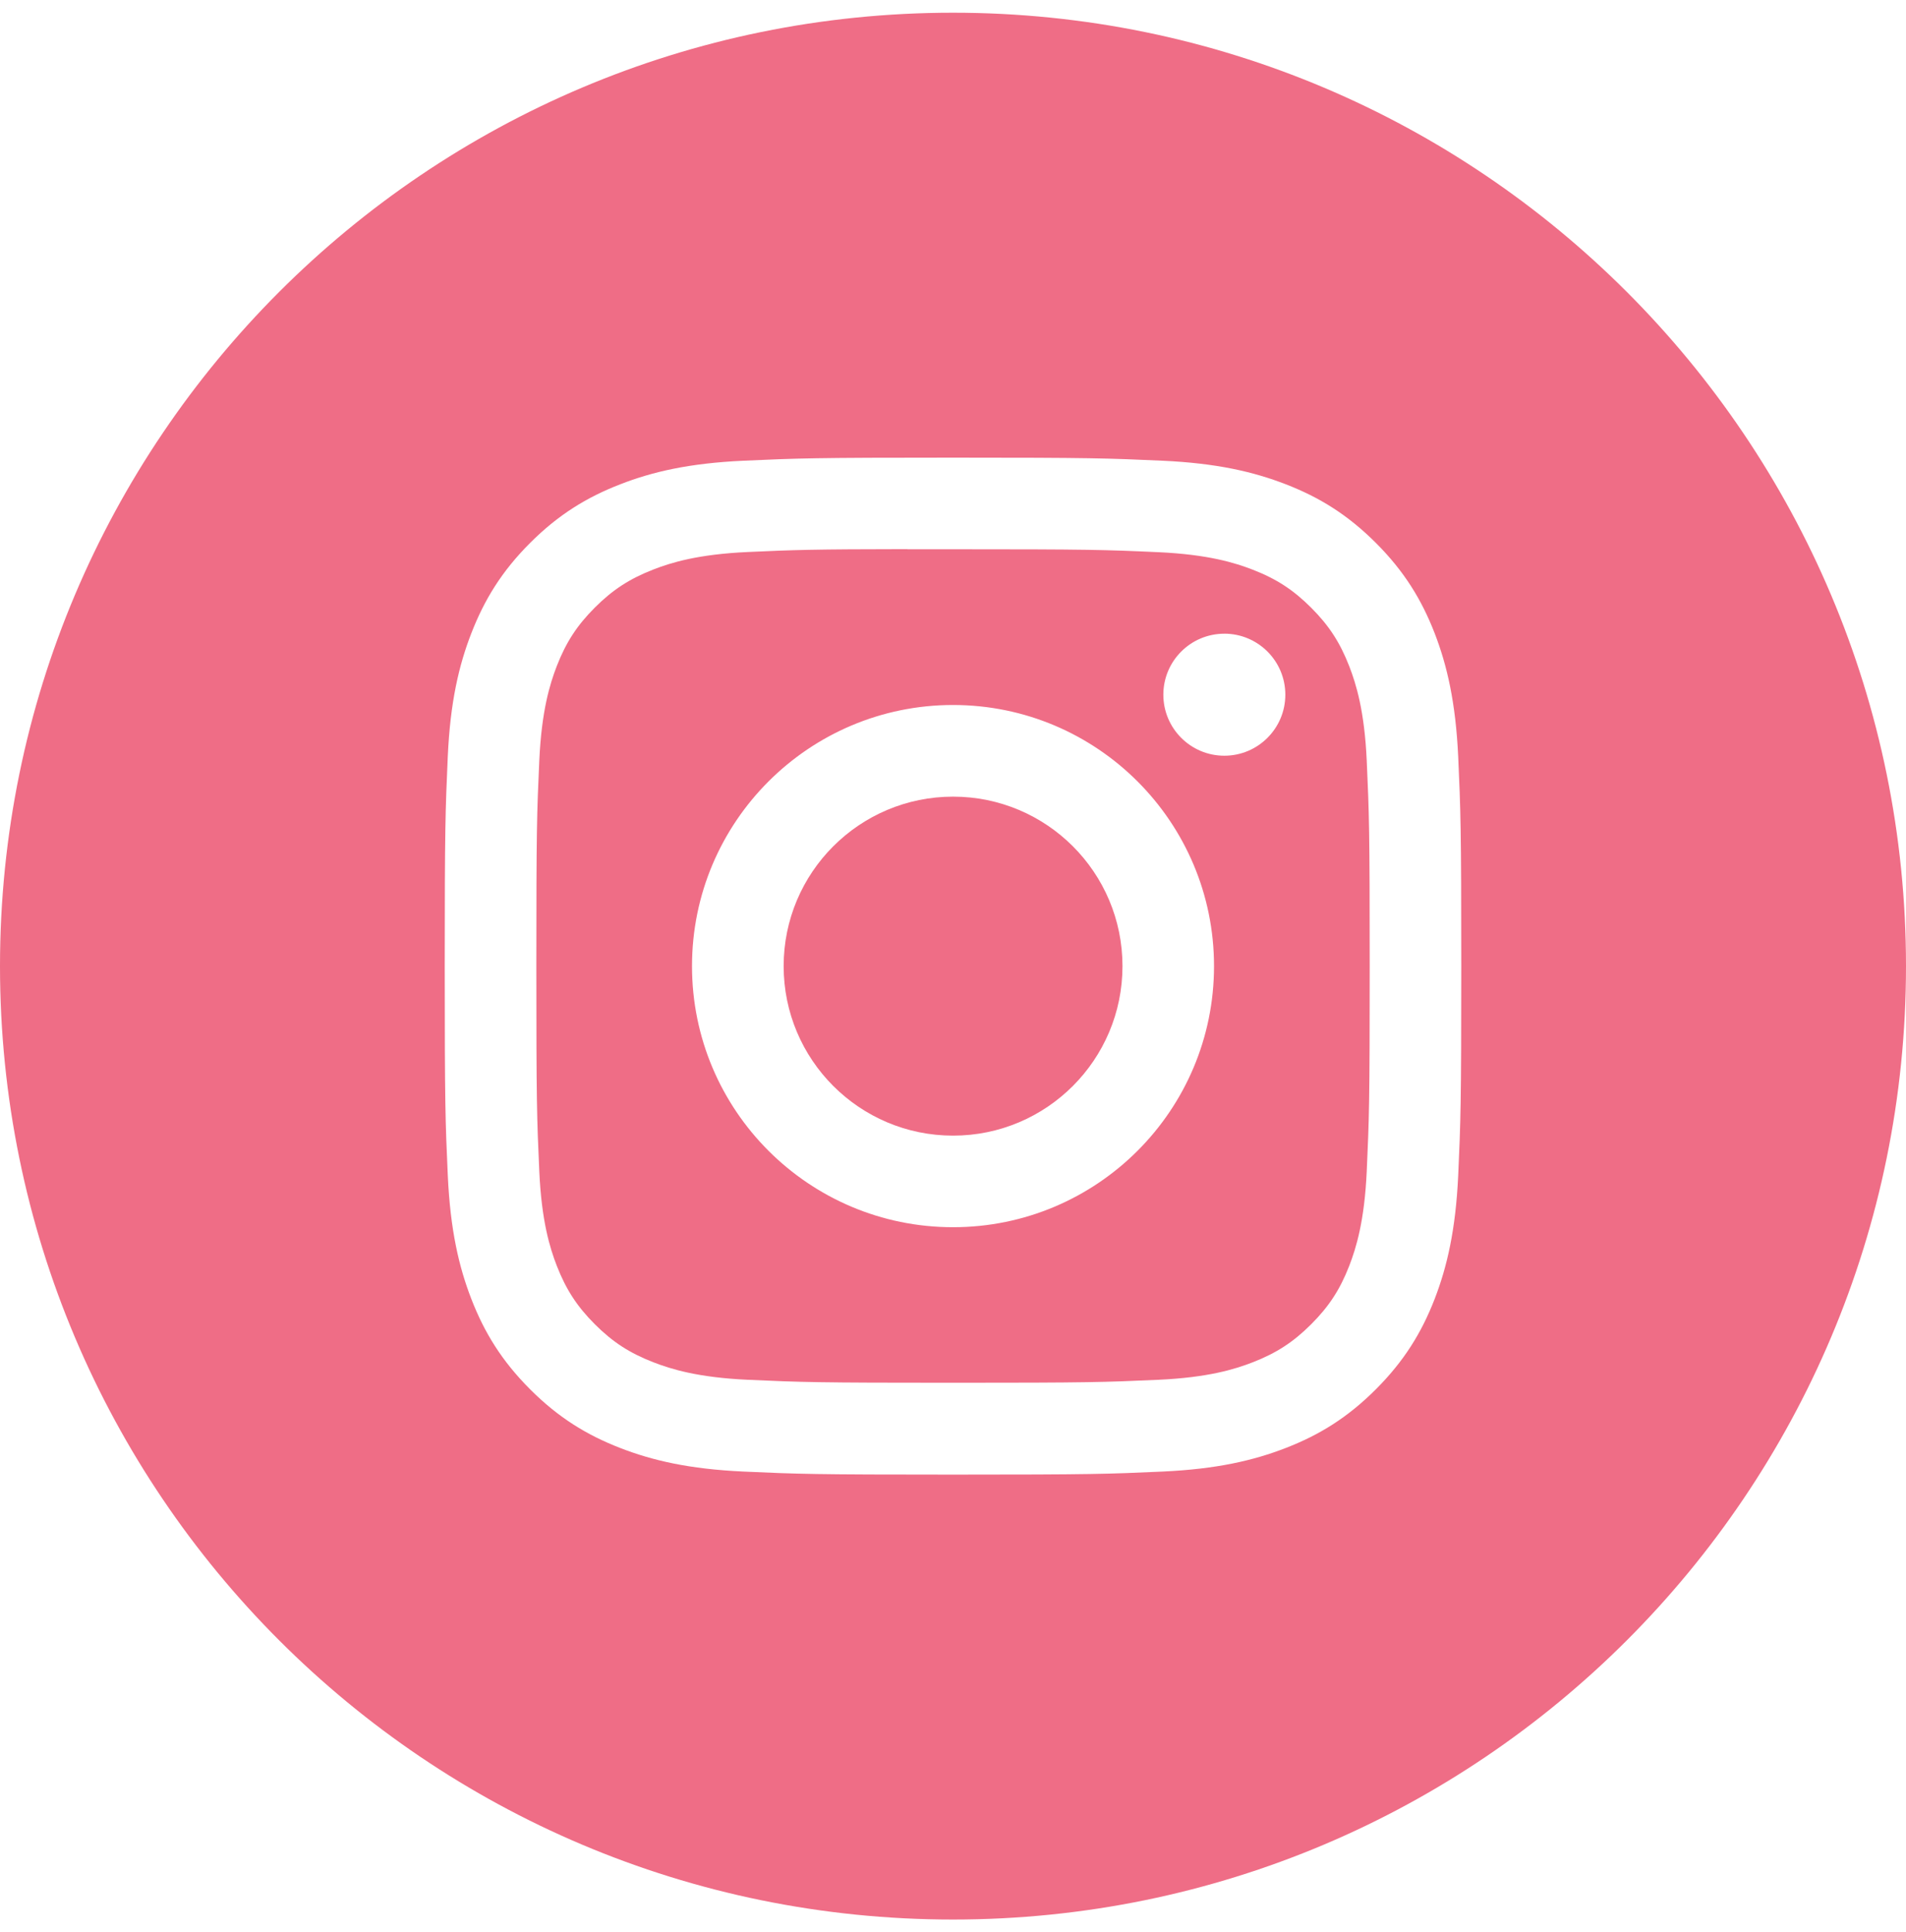 <svg width="75" height="76" viewBox="0 0 75 76" fill="none" xmlns="http://www.w3.org/2000/svg">
<path fill-rule="evenodd" clip-rule="evenodd" d="M37.5 0.5C16.789 0.5 0 17.289 0 38C0 58.711 16.789 75.5 37.5 75.5C58.211 75.5 75 58.711 75 38C75 17.289 58.211 0.5 37.5 0.5ZM29.255 18.121C31.388 18.024 32.07 18 37.499 18C42.929 18 43.609 18.024 45.742 18.121C47.871 18.218 49.325 18.555 50.6 19.05C51.917 19.56 53.029 20.244 54.142 21.356C55.254 22.468 55.938 23.584 56.45 24.899C56.942 26.171 57.279 27.624 57.379 29.753C57.475 31.887 57.5 32.569 57.5 38C57.5 43.432 57.475 44.112 57.379 46.245C57.279 48.374 56.942 49.827 56.45 51.099C55.938 52.414 55.254 53.53 54.142 54.642C53.03 55.755 51.916 56.44 50.601 56.95C49.329 57.445 47.874 57.782 45.745 57.88C43.611 57.977 42.931 58 37.499 58C32.068 58 31.387 57.977 29.253 57.88C27.125 57.782 25.671 57.445 24.398 56.95C23.084 56.44 21.968 55.755 20.857 54.642C19.745 53.53 19.061 52.414 18.55 51.099C18.056 49.827 17.719 48.374 17.621 46.245C17.524 44.111 17.5 43.432 17.5 38C17.5 32.569 17.525 31.886 17.62 29.753C17.716 27.625 18.054 26.171 18.55 24.899C19.062 23.584 19.745 22.468 20.858 21.356C21.97 20.244 23.085 19.561 24.401 19.05C25.673 18.555 27.126 18.218 29.255 18.121ZM37.499 18C37.5 18 37.501 18 37.502 18H37.496C37.497 18 37.498 18 37.499 18Z" fill="#EF6D86"/>
<path fill-rule="evenodd" clip-rule="evenodd" d="M35.707 21.604C36.056 21.604 36.43 21.604 36.835 21.604L37.502 21.604C42.842 21.604 43.474 21.623 45.583 21.719C47.533 21.808 48.592 22.134 49.297 22.408C50.23 22.77 50.895 23.204 51.595 23.904C52.295 24.604 52.728 25.27 53.092 26.204C53.365 26.908 53.692 27.966 53.78 29.916C53.876 32.025 53.897 32.658 53.897 37.996C53.897 43.333 53.876 43.967 53.78 46.075C53.691 48.025 53.365 49.083 53.092 49.788C52.729 50.721 52.295 51.385 51.595 52.085C50.895 52.785 50.23 53.218 49.297 53.581C48.592 53.856 47.533 54.181 45.583 54.27C43.475 54.366 42.842 54.387 37.502 54.387C32.161 54.387 31.528 54.366 29.42 54.27C27.47 54.18 26.411 53.854 25.706 53.58C24.773 53.218 24.106 52.785 23.406 52.085C22.706 51.385 22.273 50.719 21.909 49.786C21.636 49.082 21.309 48.023 21.221 46.073C21.125 43.965 21.105 43.332 21.105 37.991C21.105 32.65 21.125 32.02 21.221 29.911C21.31 27.961 21.636 26.903 21.909 26.198C22.272 25.265 22.706 24.598 23.406 23.898C24.106 23.198 24.773 22.765 25.706 22.401C26.411 22.126 27.47 21.801 29.42 21.712C31.265 21.628 31.98 21.603 35.707 21.599V21.604ZM48.177 24.925C46.852 24.925 45.777 25.999 45.777 27.324C45.777 28.649 46.852 29.724 48.177 29.724C49.502 29.724 50.577 28.649 50.577 27.324C50.577 25.999 49.502 24.924 48.177 24.924V24.925ZM27.23 38C27.23 32.328 31.829 27.73 37.501 27.729C43.173 27.729 47.771 32.328 47.771 38C47.771 43.672 43.174 48.269 37.502 48.269C31.829 48.269 27.23 43.672 27.23 38Z" fill="#EF6D86"/>
<path d="M37.503 31.334C41.184 31.334 44.169 34.318 44.169 38C44.169 41.682 41.184 44.667 37.503 44.667C33.821 44.667 30.836 41.682 30.836 38C30.836 34.318 33.821 31.334 37.503 31.334Z" fill="#EF6D86"/>
</svg>
